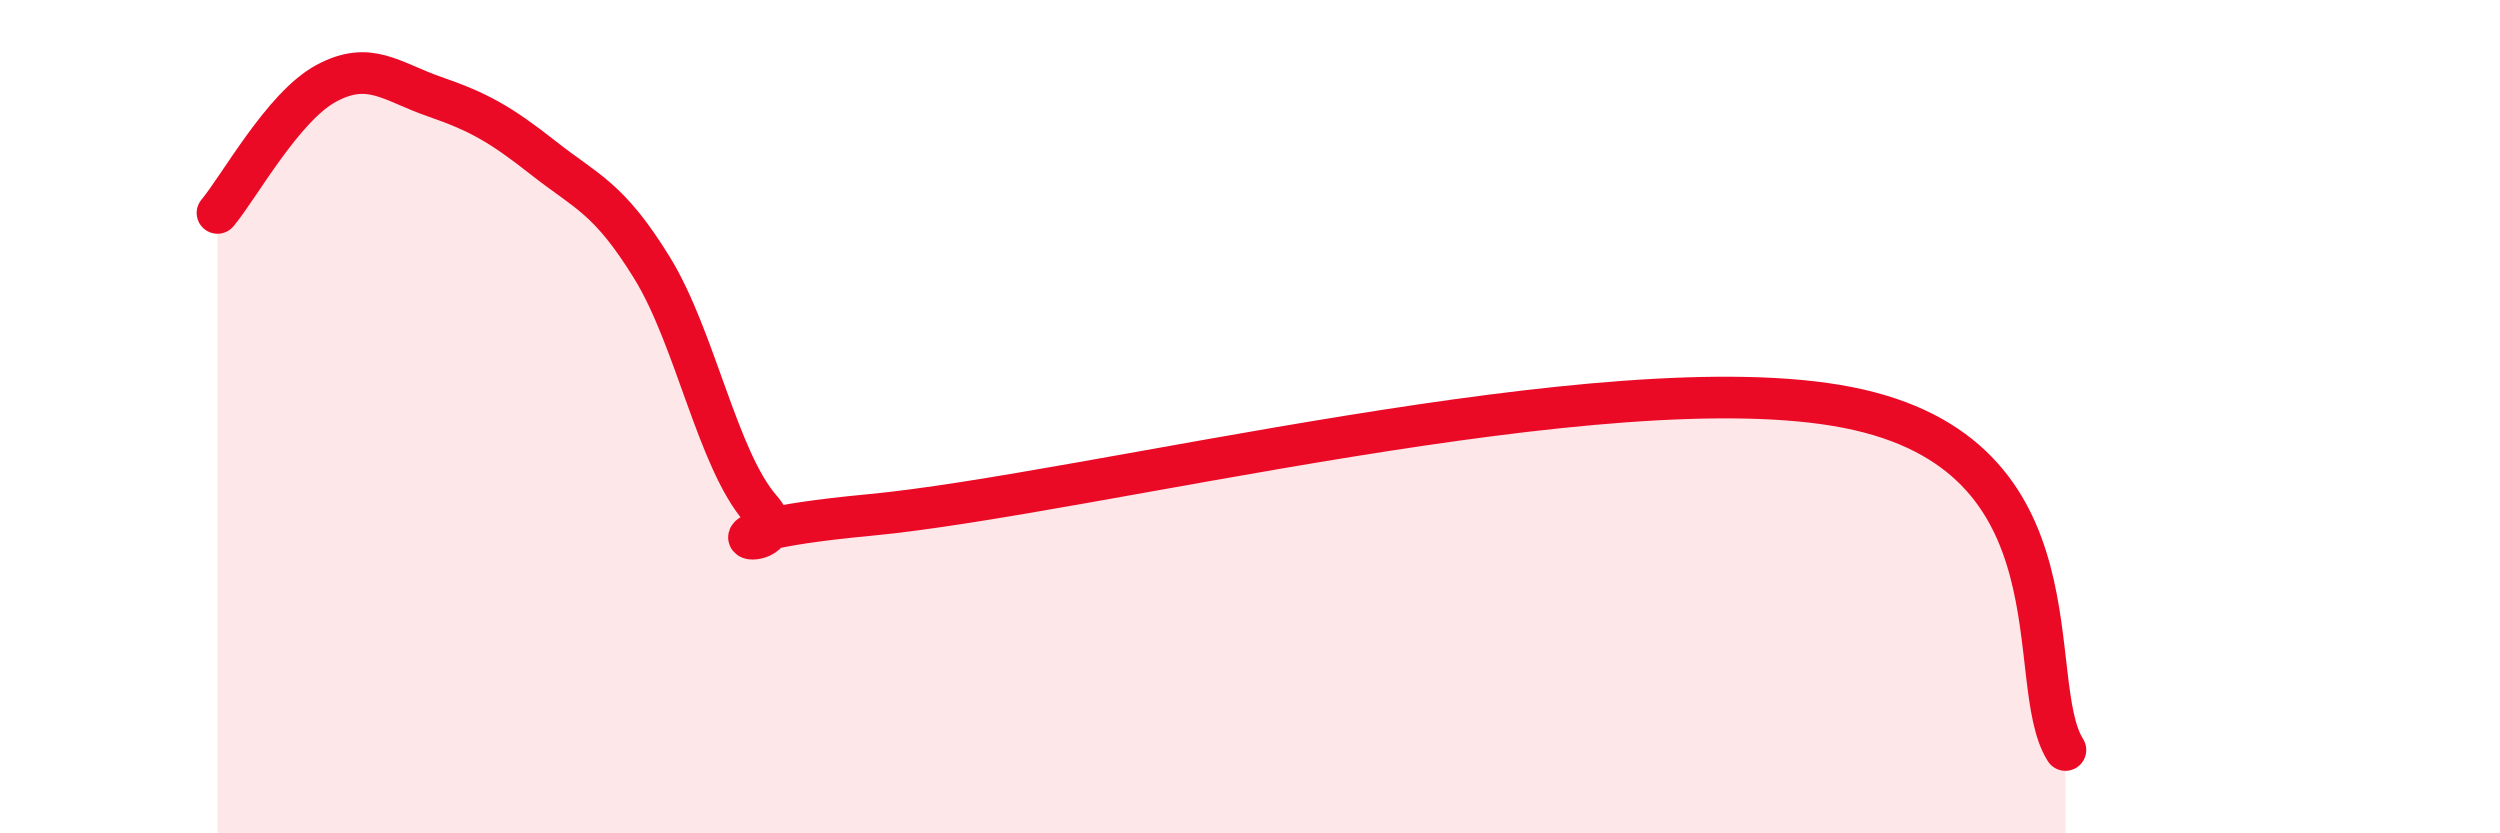
    <svg width="60" height="20" viewBox="0 0 60 20" xmlns="http://www.w3.org/2000/svg">
      <path
        d="M 5.22,5.11 C 5.74,4.49 6.79,2.56 7.83,2 C 8.87,1.44 9.39,1.96 10.43,2.32 C 11.47,2.68 12,2.97 13.04,3.79 C 14.08,4.61 14.61,4.74 15.65,6.43 C 16.69,8.12 17.22,11.03 18.26,12.22 C 19.3,13.41 15.65,12.85 20.87,12.36 C 26.09,11.87 38.61,8.65 44.35,9.78 C 50.09,10.91 48.53,16.36 49.57,18L49.57 20L5.22 20Z"
        fill="#EB0A25"
        opacity="0.1"
        stroke-linecap="round"
        stroke-linejoin="round"
      />
      <path
        d="M 5.22,5.11 C 5.74,4.49 6.79,2.56 7.83,2 C 8.87,1.44 9.39,1.96 10.43,2.32 C 11.47,2.68 12,2.97 13.04,3.79 C 14.08,4.61 14.61,4.74 15.65,6.43 C 16.69,8.12 17.22,11.03 18.26,12.22 C 19.3,13.41 15.65,12.85 20.87,12.36 C 26.09,11.87 38.61,8.65 44.35,9.78 C 50.09,10.91 48.53,16.36 49.57,18"
        stroke="#EB0A25"
        stroke-width="1"
        fill="none"
        stroke-linecap="round"
        stroke-linejoin="round"
      />
    </svg>
  
